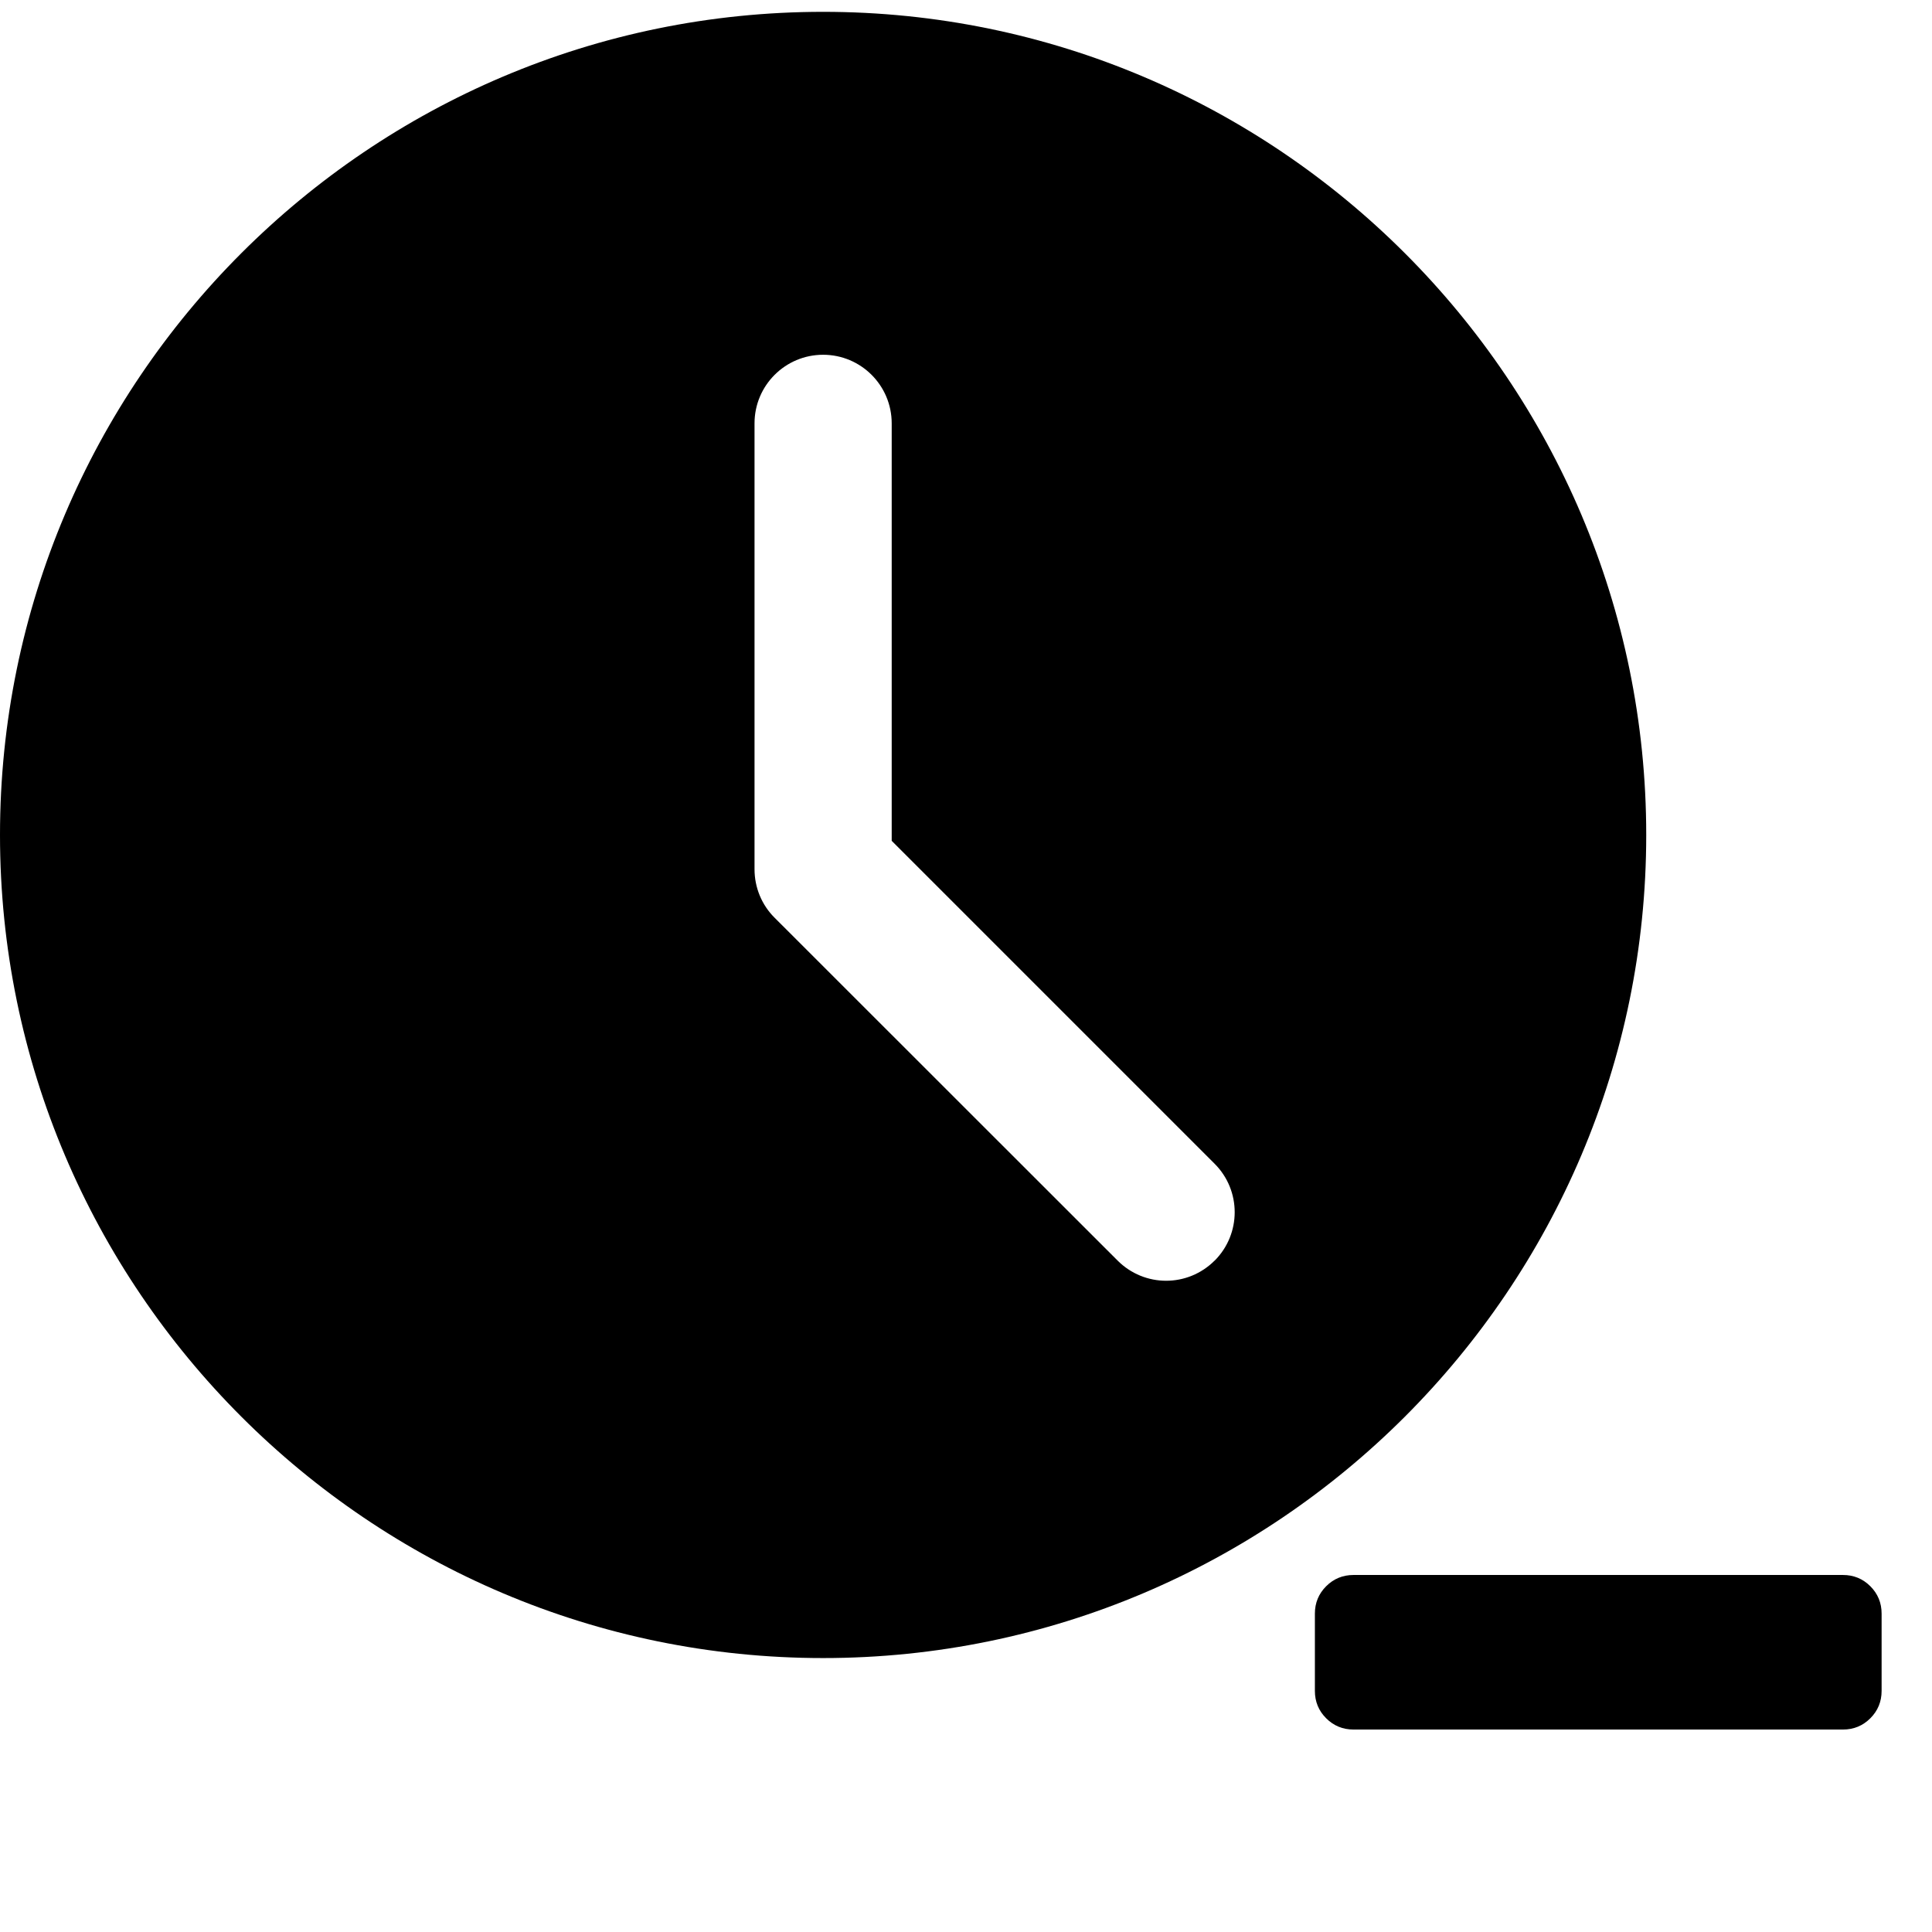 <?xml version="1.0" encoding="UTF-8" standalone="no"?>
<svg
   xmlns:dc="http://purl.org/dc/elements/1.1/"
   xmlns:cc="http://creativecommons.org/ns#"
   xmlns:rdf="http://www.w3.org/1999/02/22-rdf-syntax-ns#"
   xmlns:svg="http://www.w3.org/2000/svg"
   xmlns="http://www.w3.org/2000/svg"
   xmlns:sodipodi="http://sodipodi.sourceforge.net/DTD/sodipodi-0.dtd"
   xmlns:inkscape="http://www.inkscape.org/namespaces/inkscape"
   height="24pt"
   viewBox="0 0 24 24"
   width="24pt"
   version="1.1"
   id="svg4"
   sodipodi:docname="remove_clock.svg"
   inkscape:version="0.92.5 (2060ec1f9f, 2020-04-08)"
   inkscape:export-filename="C:\Users\Konstantin\Documents\LocalBackup\UI\Icons\24x24\remove_clock.png"
   inkscape:export-xdpi="72"
   inkscape:export-ydpi="72">
  <defs
     id="defs8" />
  <sodipodi:namedview
     pagecolor="#ffffff"
     bordercolor="#666666"
     borderopacity="1"
     objecttolerance="10"
     gridtolerance="10"
     guidetolerance="10"
     inkscape:pageopacity="0"
     inkscape:pageshadow="2"
     inkscape:window-width="1920"
     inkscape:window-height="1027"
     id="namedview6"
     showgrid="false"
     inkscape:zoom="7.8223687"
     inkscape:cx="21.287455"
     inkscape:cy="16.093591"
     inkscape:window-x="-8"
     inkscape:window-y="-8"
     inkscape:window-maximized="1"
     inkscape:current-layer="svg4" />
  <path
     d="M 10.225,0.147 C 4.587,0.147 0,4.733 0,10.372 c 0,5.638 4.587,10.225 10.225,10.225 5.638,0 10.225,-4.587 10.225,-10.225 0,-5.638 -4.587,-10.225 -10.225,-10.225 z m 4.863,15.513 c -0.166,0.166 -0.384,0.25 -0.602,0.25 -0.218,0 -0.436,-0.084 -0.602,-0.25 L 9.622,11.4 C 9.462,11.241 9.373,11.024 9.373,10.798 V 5.259 c 0,-0.471 0.382,-0.852 0.852,-0.852 0.47,0 0.852,0.381 0.852,0.852 v 5.186 l 4.011,4.011 c 0.333,0.333 0.333,0.872 0,1.205 z m 0,0"
     id="path2"
     inkscape:connector-curvature="0"
     style="stroke-width:1" />
  <g
     transform="matrix(0.005,0,0,-0.005,16.334,24.045)"
     id="g3015-5-6"
     style="stroke-width:137.259">
    <path
       d="M 1408,800 V 608 c 0,-26.667 -9.333,-49.333 -28,-68 -18.667,-18.667 -41.333,-28 -68,-28 H 896 512 96 C 69.333,512 46.667,521.333 28,540 9.333,558.667 0,581.333 0,608 v 192 c 0,26.667 9.333,49.333 28,68 18.667,18.667 41.333,28 68,28 h 416 384 416 c 26.667,0 49.333,-9.333 68,-28 18.667,-18.667 28,-41.333 28,-68 z"
       id="path3017-9-7"
       inkscape:connector-curvature="0"
       style="fill:currentColor;stroke-width:137.259"
       sodipodi:nodetypes="ssssccssssssccsss" />
  </g>
</svg>
